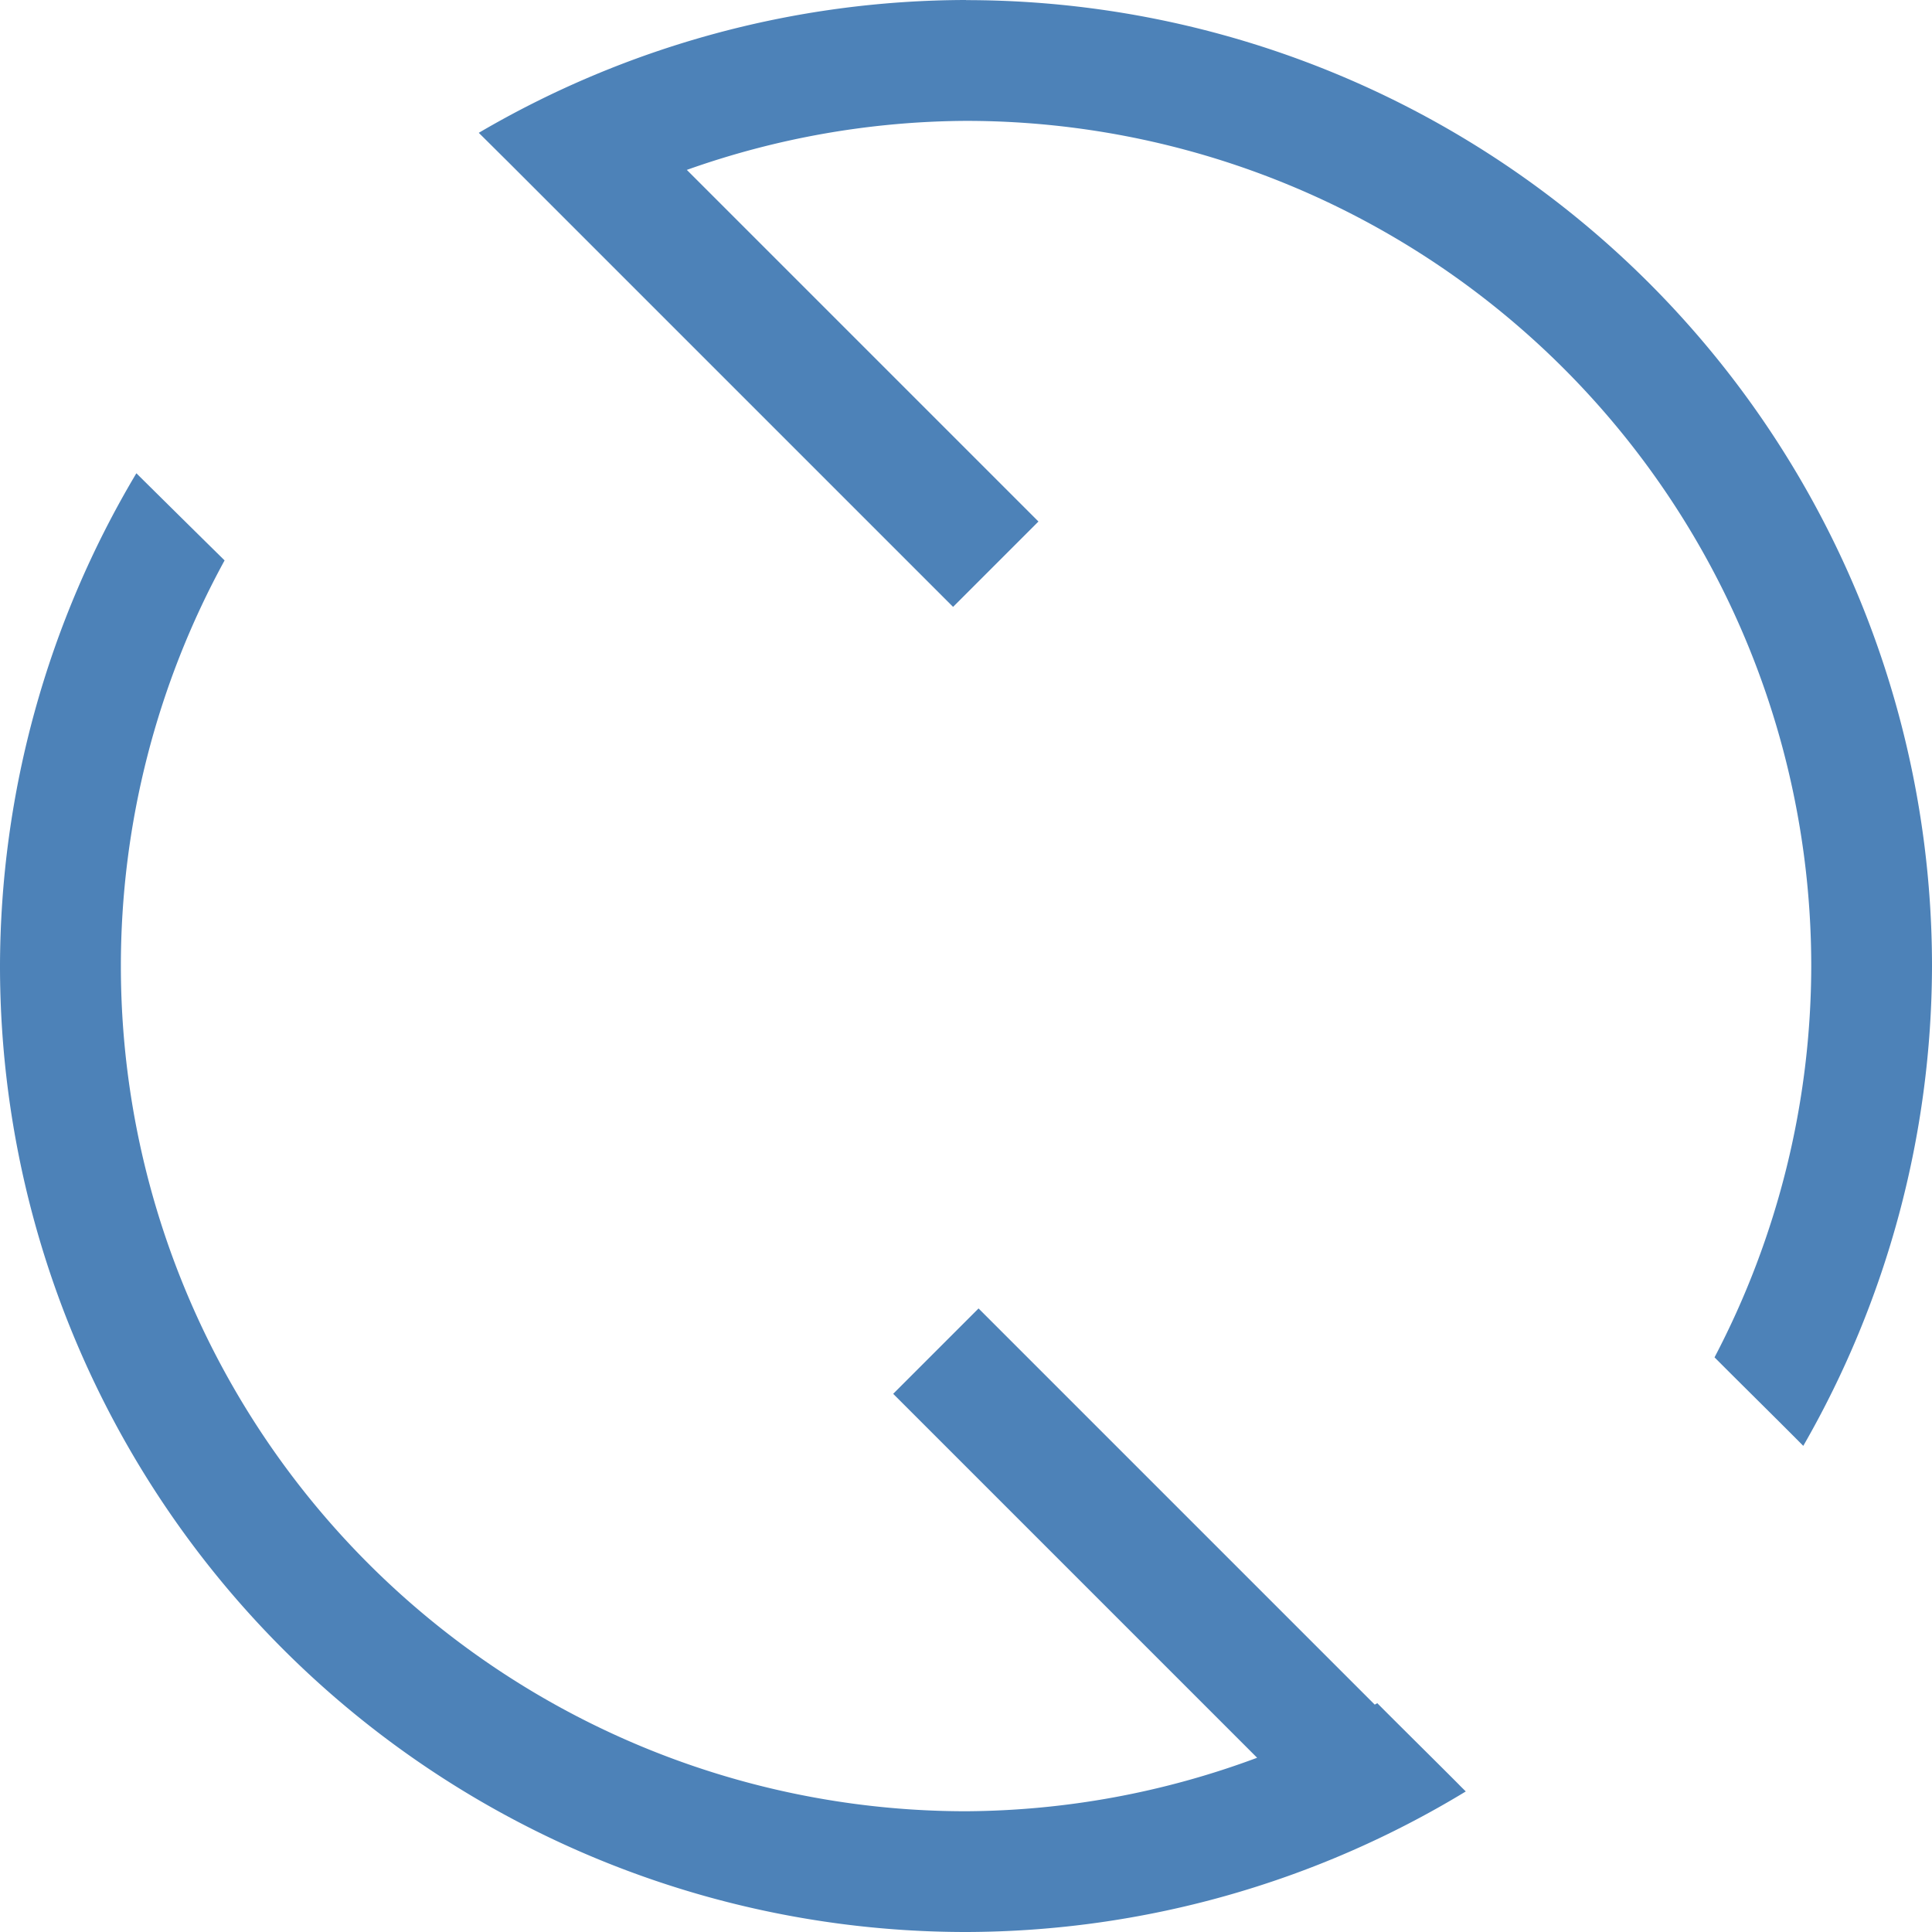 <svg viewBox="0 0 16 16" xmlns="http://www.w3.org/2000/svg">


     /&amp;gt;
 <path d="m8 0a8 8 0 0 0 -4.035 1.1c.065.064.161.16.242.24l3.686 3.686.707-.707-2.912-2.912a7 7 0 0 1 2.312-.406 7 7 0 0 1 7 7 7 7 0 0 1 -.801 3.24c.214.215.525.521.723.721.005.005.007.007.012.012a8 8 0 0 0 1.066-3.973 8 8 0 0 0 -8-8zm-6.871 3.92a8 8 0 0 0 -1.129 4.08 8 8 0 0 0 8 8 8 8 0 0 0 4.139-1.164c-.025-.025-.036-.035-.061-.061-.183-.184-.475-.472-.672-.67a7 7 0 0 1 -.021.012l-3.281-3.281-.707.707 3.014 3.014a7 7 0 0 1 -2.41.443 7 7 0 0 1 -7-7 7 7 0 0 1 .859-3.359c-.237-.233-.536-.529-.73-.721z" fill="#4d82b8"/></svg>